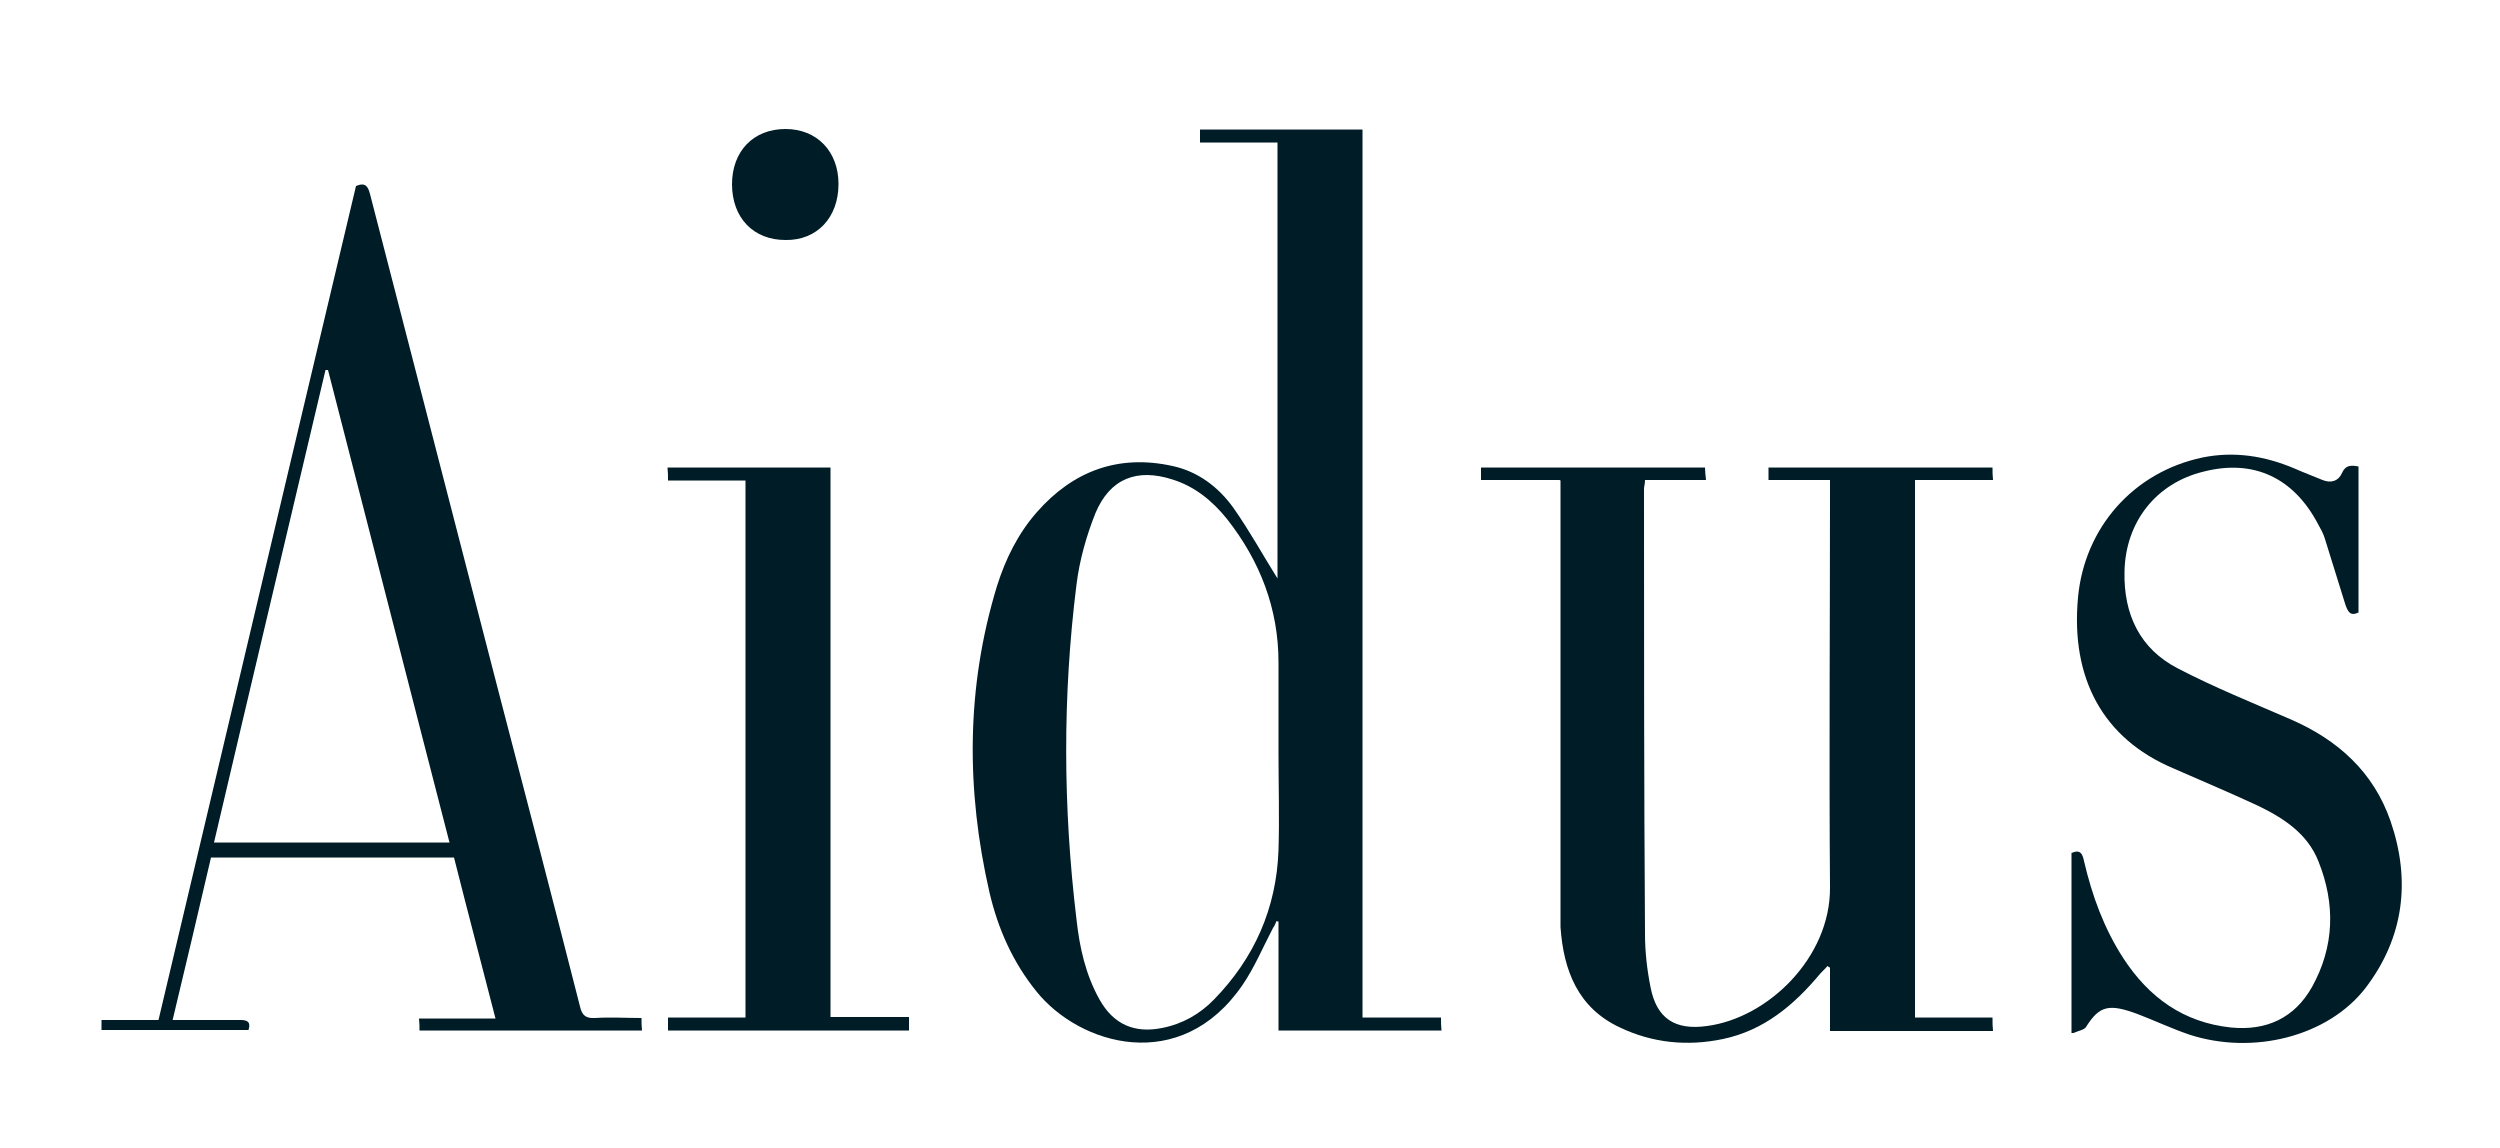 <?xml version="1.0" encoding="UTF-8"?>
<svg id="_レイヤー_1" data-name="レイヤー_1" xmlns="http://www.w3.org/2000/svg" version="1.1" viewBox="0 0 500 229.5">
  <!-- Generator: Adobe Illustrator 29.5.1, SVG Export Plug-In . SVG Version: 2.1.0 Build 141)  -->
  <defs>
    <style>
      .st0 {
        fill: #001c26;
      }
    </style>
  </defs>
  <path class="st0" d="M272.5,203.5h15.7c0,.9,0,1.7.1,2.6h-32.6v-21.8c-.1,0-.3,0-.4-.1-.2.5-.4,1-.7,1.4-2,3.8-3.7,7.9-6.1,11.4-12.4,18.1-32.6,12-41.2,1.3-4.7-5.8-7.7-12.5-9.4-19.8-4.7-20.5-4.7-41,1.5-61.3,1.7-5.4,4.2-10.5,8-14.8,7.2-8.2,16.3-11.6,27.1-9.2,5.1,1.1,9.2,4.2,12.2,8.4,3.3,4.7,6.1,9.8,8.8,14.1V28.5h-15.5v-2.6h32.5v177.5ZM255.7,150.6c0-6,0-12.1,0-18.1,0-10.8-3.7-20.3-10.3-28.7-2.9-3.6-6.4-6.5-10.9-7.9-7.1-2.3-12.5-.2-15.4,6.7-1.8,4.5-3.2,9.4-3.8,14.3-2.8,22.3-2.7,44.6,0,67,.6,5.5,1.8,11,4.6,16,2.8,5,7,6.8,12.5,5.7,4.1-.8,7.6-2.8,10.4-5.7,8.1-8.3,12.5-18.3,12.9-29.9.2-6.4,0-12.9,0-19.3Z"/>
  <path class="st0" d="M311.9,96h-15.7v-2.5h44.8c0,.7.1,1.5.2,2.5h-12.2c0,.8-.2,1.3-.2,1.8,0,29.7,0,59.4.2,89,0,3.5.4,7.1,1.1,10.6,1.2,6.3,4.9,8.7,11.3,7.8,12.2-1.6,24.7-13.7,24.6-27.7-.2-26.3,0-52.7,0-79v-2.5h-12.3v-2.5h44.8c0,.8,0,1.5.1,2.5h-15.6v107.5h15.5c0,1,0,1.8.1,2.7h-32.6v-12.7c-.2,0-.3-.2-.5-.3-.5.6-1.1,1.1-1.6,1.7-5.2,6.2-11.2,11.2-19.3,12.9-7.1,1.5-14.1.8-20.6-2.3-8.4-3.9-11.3-11.4-11.9-20.1,0-1.2,0-2.5,0-3.7,0-27.5,0-55,0-82.5v-3.1Z"/>
  <path class="st0" d="M34.3,204c4.8,0,9.3,0,13.8,0,1.4,0,2.1.4,1.6,2h-29.4v-2h11.4c13.2-55.7,26.3-111.3,39.5-166.8,1.9-.8,2.4.1,2.8,1.6,8.5,33,17.1,66.1,25.6,99.1,5.5,21.1,11,42.2,16.4,63.4.4,1.8,1.2,2.4,3,2.3,3.1-.2,6.2,0,9.3,0,0,.9,0,1.6.1,2.5h-44.5c0-.7,0-1.4-.1-2.4h15.3c-2.8-10.9-5.6-21.5-8.3-32.2h-48.6c-2.5,10.7-5,21.4-7.7,32.6ZM89.9,168.5c-8.2-31.7-16.2-63.1-24.3-94.5-.2,0-.4,0-.5,0-7.4,31.4-14.9,62.9-22.3,94.5h47.2Z"/>
  <path class="st0" d="M414.3,206.6v-36c1.8-.8,2.2.2,2.5,1.6,1.6,6.9,4,13.5,7.9,19.5,5.1,7.8,12,12.8,21.5,13.8,7.1.7,12.7-1.9,16.2-8.1,4.5-8.1,4.7-16.6,1.3-25.1-2.2-5.6-7-8.7-12.2-11.2-5.6-2.6-11.3-5-17-7.5-13.8-5.9-20.4-17.8-18.9-34.1,1.3-14,11.1-25.1,24.9-28,6.4-1.3,12.5-.3,18.4,2.2,1.8.8,3.7,1.5,5.6,2.3,1.7.7,3.2.2,3.9-1.4.7-1.6,1.8-1.6,3.3-1.3v29.2c-1.7.8-2.1-.2-2.6-1.5-1.4-4.5-2.8-9-4.2-13.5-.3-.9-.8-1.8-1.3-2.7-4.9-9.3-12.9-13-22.8-10.5-9.6,2.3-15.7,10.1-15.9,20-.2,8.6,3.1,15.5,10.7,19.4,7.3,3.8,15,6.9,22.6,10.2,9.4,4.1,16.5,10.5,19.9,20.3,4.1,11.9,2.7,23.3-5,33.4-7.5,9.7-22.5,13.5-35.3,9.3-3.5-1.2-6.9-2.8-10.3-4.1-5.7-2.1-7.6-1.7-10.3,2.6-.4.6-1.4.7-2.5,1.2Z"/>
  <path class="st0" d="M133.6,206.1v-2.6c2.6,0,5.2,0,7.7,0s5.1,0,7.8,0v-107.4h-15.5c0-1,0-1.7-.1-2.6h32.6v109.9h15.7v2.7h-48.2Z"/>
  <path class="st0" d="M146.4,36.9c0-6.7,4.3-11.1,10.7-11.1,6.3,0,10.6,4.5,10.6,11,0,6.7-4.3,11.3-10.6,11.2-6.4,0-10.7-4.4-10.7-11.2Z"/>
</svg>